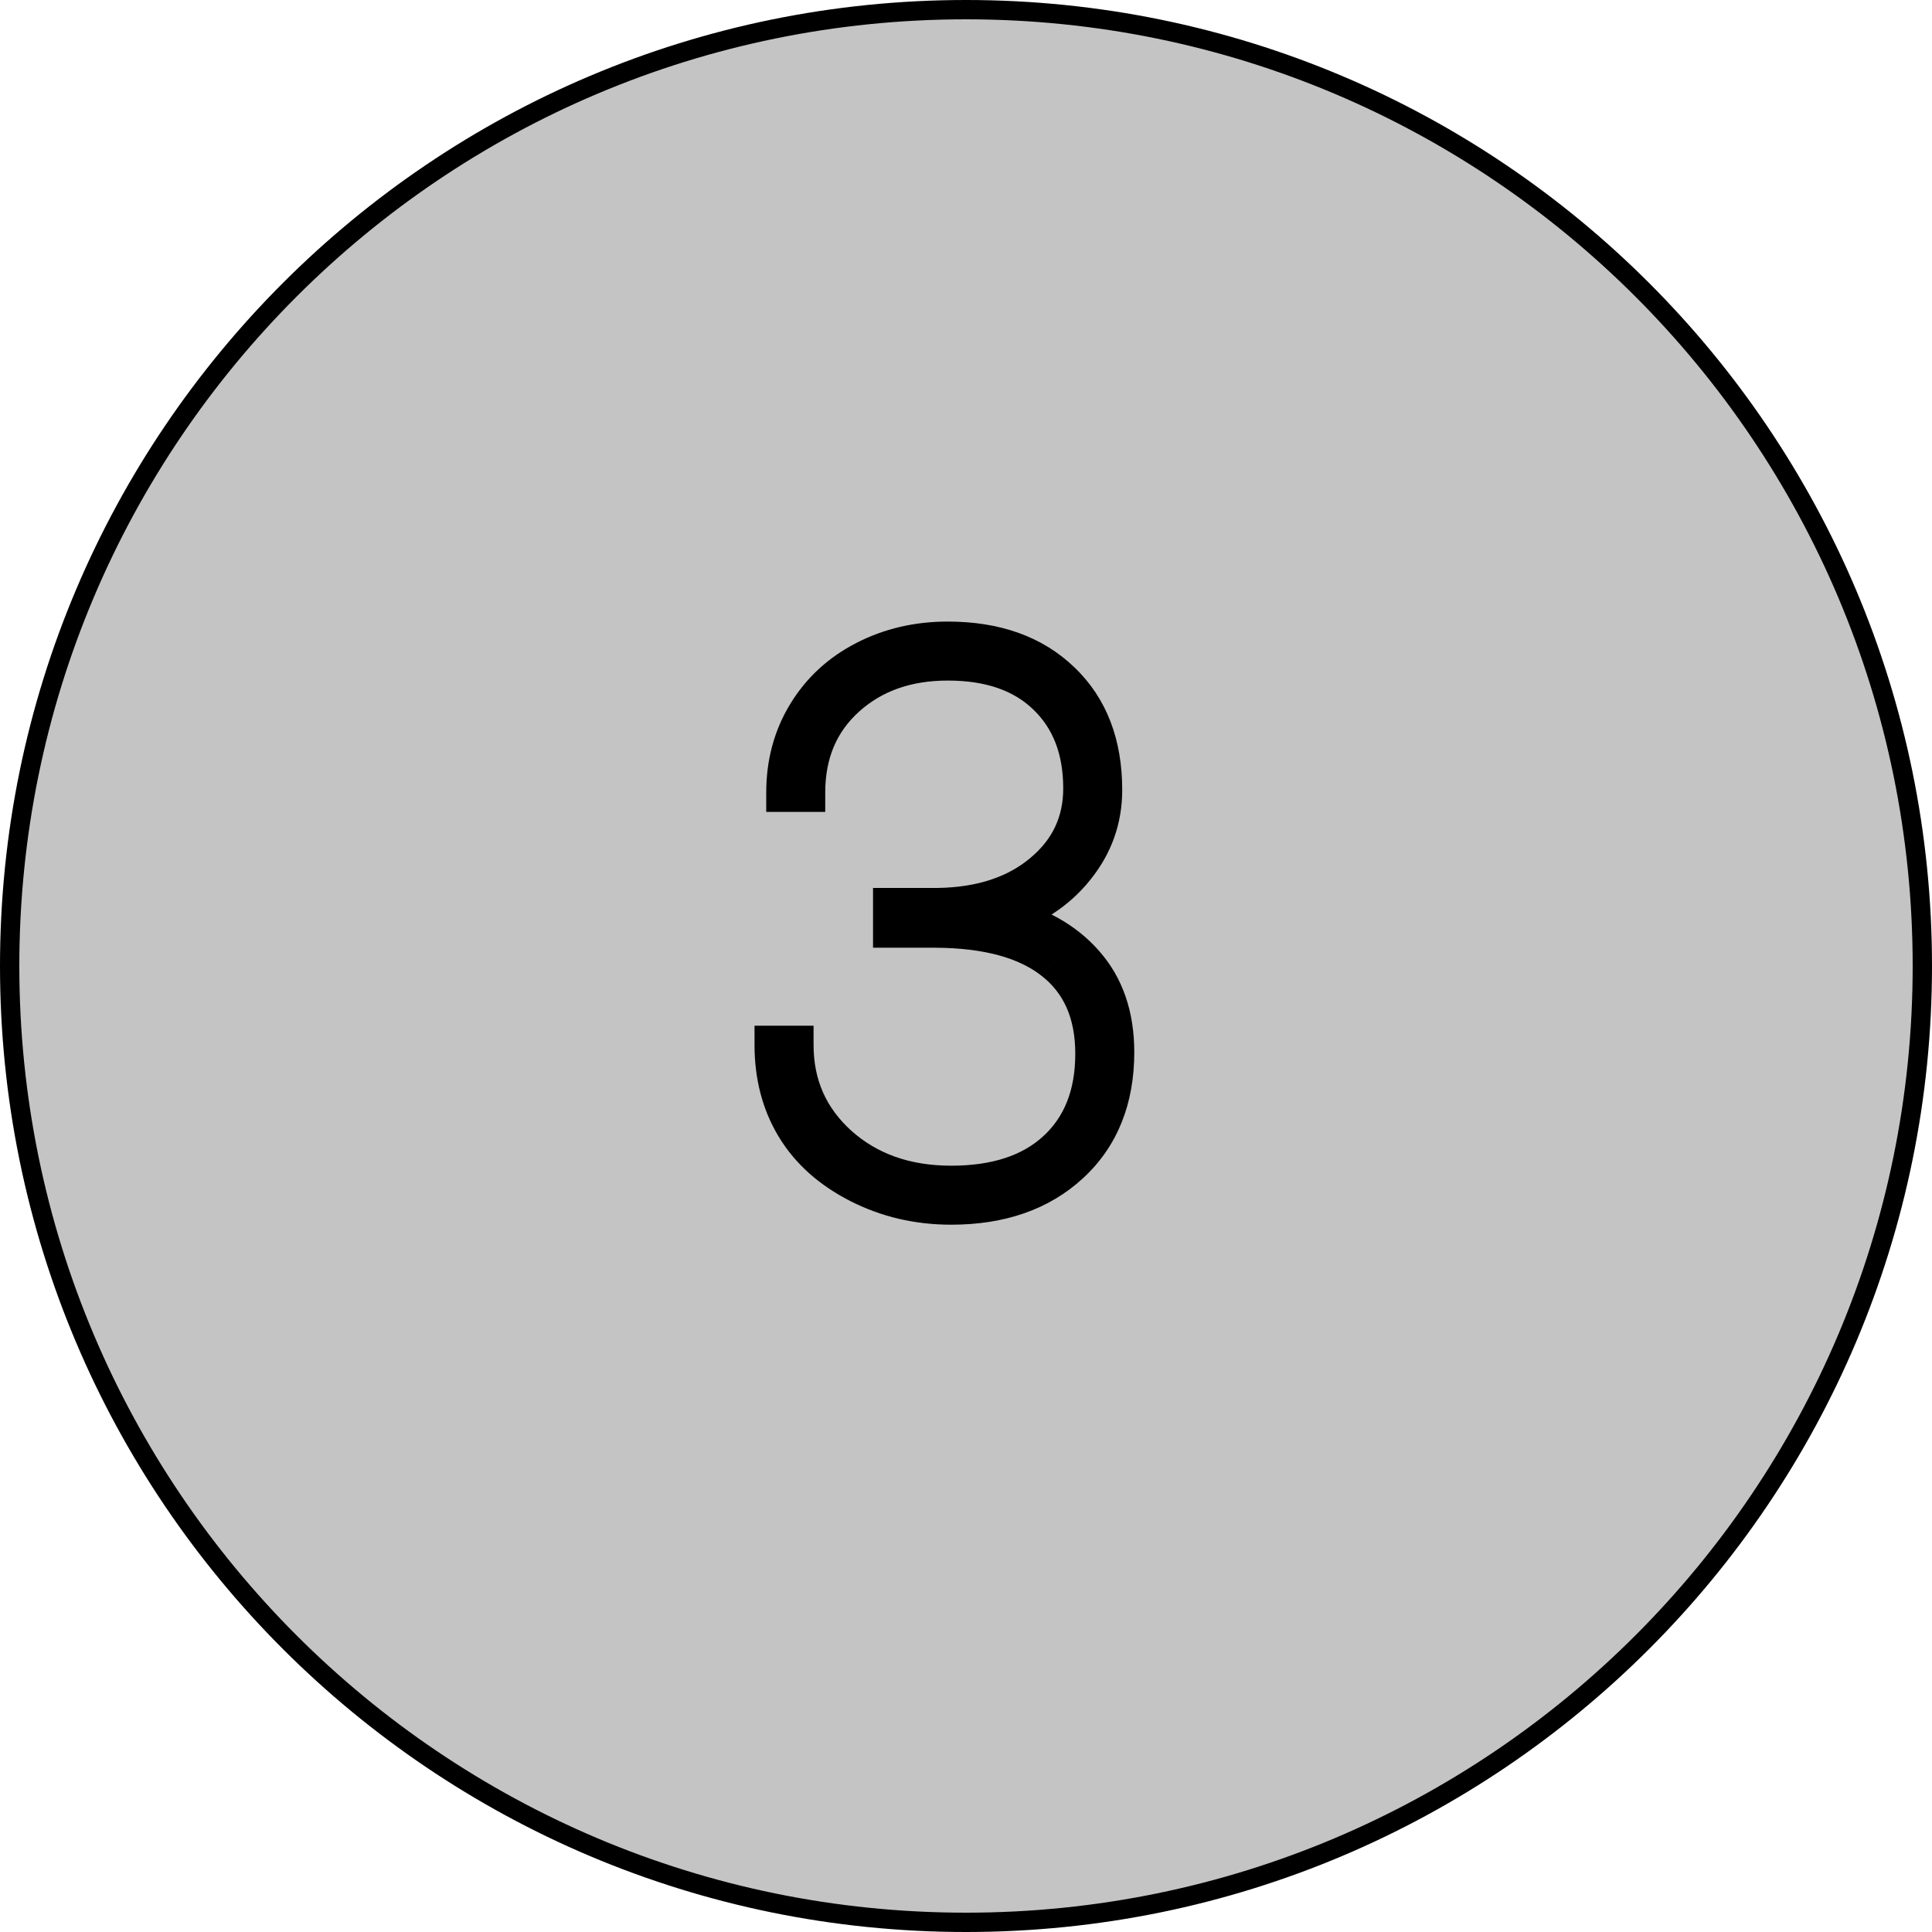 <?xml version="1.0" encoding="UTF-8"?> <svg xmlns="http://www.w3.org/2000/svg" width="50" height="50" viewBox="0 0 50 50" fill="none"> <path d="M49.75 25C49.75 38.669 38.669 49.75 25 49.75C11.331 49.75 0.25 38.669 0.25 25C0.25 11.331 11.331 0.25 25 0.25C38.669 0.25 49.75 11.331 49.75 25Z" fill="#C4C4C4" stroke="black" stroke-width="0.5"></path> <path d="M23.094 23.48H24.285C25.398 23.461 26.297 23.165 26.98 22.592C27.671 22.019 28.016 21.29 28.016 20.404C28.016 19.395 27.706 18.594 27.088 18.002C26.476 17.41 25.623 17.113 24.529 17.113C23.462 17.113 22.583 17.426 21.893 18.051C21.203 18.676 20.857 19.496 20.857 20.512H20.33C20.33 19.756 20.512 19.079 20.877 18.48C21.241 17.881 21.746 17.416 22.391 17.084C23.035 16.752 23.748 16.586 24.529 16.586C25.76 16.586 26.736 16.934 27.459 17.631C28.182 18.321 28.543 19.259 28.543 20.443C28.543 21.199 28.302 21.872 27.82 22.465C27.345 23.057 26.701 23.477 25.887 23.725C26.818 23.939 27.544 24.343 28.064 24.936C28.592 25.528 28.855 26.293 28.855 27.23C28.855 28.441 28.468 29.405 27.693 30.121C26.919 30.837 25.893 31.195 24.617 31.195C23.758 31.195 22.963 31.01 22.234 30.639C21.505 30.268 20.955 29.776 20.584 29.164C20.213 28.552 20.027 27.846 20.027 27.045H20.555C20.555 28.087 20.939 28.953 21.707 29.643C22.475 30.326 23.445 30.668 24.617 30.668C25.783 30.668 26.691 30.369 27.342 29.77C27.999 29.164 28.328 28.331 28.328 27.27C28.328 26.221 27.977 25.421 27.273 24.867C26.577 24.314 25.555 24.034 24.207 24.027H23.094V23.48Z" fill="#415C9C"></path> <path d="M23.094 23.48V22.98H22.594V23.48H23.094ZM24.285 23.48V23.98L24.294 23.98L24.285 23.48ZM26.98 22.592L26.661 22.207L26.659 22.209L26.98 22.592ZM27.088 18.002L26.74 18.361L26.742 18.363L27.088 18.002ZM21.893 18.051L21.557 17.68L21.557 17.68L21.893 18.051ZM20.857 20.512V21.012H21.357V20.512H20.857ZM20.33 20.512H19.83V21.012H20.33V20.512ZM27.459 17.631L27.112 17.991L27.114 17.992L27.459 17.631ZM27.82 22.465L27.432 22.149L27.43 22.152L27.82 22.465ZM25.887 23.725L25.741 23.246L23.95 23.791L25.774 24.212L25.887 23.725ZM28.064 24.936L27.689 25.266L27.691 25.268L28.064 24.936ZM22.234 30.639L22.008 31.084L22.234 30.639ZM20.027 27.045V26.545H19.527V27.045H20.027ZM20.555 27.045H21.055V26.545H20.555V27.045ZM21.707 29.643L21.373 30.015L21.375 30.016L21.707 29.643ZM27.342 29.77L27.68 30.137L27.68 30.137L27.342 29.77ZM27.273 24.867L26.962 25.259L26.964 25.26L27.273 24.867ZM24.207 24.027L24.209 23.527H24.207V24.027ZM23.094 24.027H22.594V24.527H23.094V24.027ZM23.094 23.98H24.285V22.98H23.094V23.98ZM24.294 23.98C25.492 23.959 26.51 23.638 27.302 22.975L26.659 22.209C26.083 22.691 25.304 22.962 24.276 22.98L24.294 23.98ZM27.3 22.977C28.103 22.31 28.516 21.441 28.516 20.404H27.516C27.516 21.139 27.238 21.728 26.661 22.207L27.3 22.977ZM28.516 20.404C28.516 19.285 28.168 18.344 27.434 17.641L26.742 18.363C27.244 18.844 27.516 19.505 27.516 20.404H28.516ZM27.436 17.643C26.706 16.936 25.714 16.613 24.529 16.613V17.613C25.532 17.613 26.246 17.883 26.74 18.361L27.436 17.643ZM24.529 16.613C23.357 16.613 22.352 16.96 21.557 17.68L22.228 18.421C22.813 17.892 23.566 17.613 24.529 17.613V16.613ZM21.557 17.68C20.752 18.409 20.357 19.369 20.357 20.512H21.357C21.357 19.623 21.653 18.942 22.228 18.421L21.557 17.68ZM20.857 20.012H20.33V21.012H20.857V20.012ZM20.83 20.512C20.83 19.841 20.991 19.255 21.304 18.74L20.45 18.221C20.034 18.904 19.83 19.672 19.83 20.512H20.83ZM21.304 18.74C21.619 18.223 22.054 17.82 22.62 17.529L22.162 16.64C21.438 17.012 20.864 17.54 20.45 18.221L21.304 18.74ZM22.62 17.529C23.188 17.236 23.821 17.086 24.529 17.086V16.086C23.675 16.086 22.882 16.268 22.162 16.64L22.62 17.529ZM24.529 17.086C25.661 17.086 26.503 17.403 27.112 17.991L27.806 17.271C26.97 16.465 25.858 16.086 24.529 16.086V17.086ZM27.114 17.992C27.719 18.571 28.043 19.368 28.043 20.443H29.043C29.043 19.149 28.644 18.071 27.804 17.269L27.114 17.992ZM28.043 20.443C28.043 21.082 27.843 21.645 27.432 22.149L28.208 22.78C28.762 22.1 29.043 21.315 29.043 20.443H28.043ZM27.43 22.152C27.026 22.657 26.471 23.024 25.741 23.246L26.032 24.203C26.93 23.93 27.665 23.458 28.21 22.778L27.43 22.152ZM25.774 24.212C26.625 24.408 27.251 24.767 27.689 25.266L28.44 24.605C27.837 23.919 27.01 23.471 25.999 23.237L25.774 24.212ZM27.691 25.268C28.122 25.753 28.355 26.392 28.355 27.23H29.355C29.355 26.194 29.061 25.303 28.438 24.603L27.691 25.268ZM28.355 27.23C28.355 28.325 28.011 29.147 27.354 29.754L28.033 30.488C28.925 29.663 29.355 28.558 29.355 27.23H28.355ZM27.354 29.754C26.69 30.367 25.795 30.695 24.617 30.695V31.695C25.991 31.695 27.147 31.307 28.033 30.488L27.354 29.754ZM24.617 30.695C23.832 30.695 23.116 30.527 22.461 30.193L22.008 31.084C22.811 31.493 23.683 31.695 24.617 31.695V30.695ZM22.461 30.193C21.803 29.858 21.328 29.426 21.012 28.905L20.156 29.423C20.582 30.126 21.208 30.677 22.008 31.084L22.461 30.193ZM21.012 28.905C20.693 28.38 20.527 27.765 20.527 27.045H19.527C19.527 27.926 19.733 28.724 20.156 29.423L21.012 28.905ZM20.027 27.545H20.555V26.545H20.027V27.545ZM20.055 27.045C20.055 28.227 20.498 29.229 21.373 30.015L22.041 29.271C21.38 28.676 21.055 27.946 21.055 27.045H20.055ZM21.375 30.016C22.247 30.793 23.341 31.168 24.617 31.168V30.168C23.55 30.168 22.703 29.86 22.039 29.269L21.375 30.016ZM24.617 31.168C25.867 31.168 26.911 30.845 27.68 30.137L27.003 29.402C26.471 29.892 25.698 30.168 24.617 30.168V31.168ZM27.68 30.137C28.46 29.419 28.828 28.442 28.828 27.27H27.828C27.828 28.219 27.539 28.909 27.003 29.402L27.68 30.137ZM28.828 27.27C28.828 26.098 28.428 25.139 27.583 24.474L26.964 25.26C27.525 25.702 27.828 26.345 27.828 27.27H28.828ZM27.584 24.476C26.765 23.825 25.614 23.534 24.209 23.527L24.205 24.527C25.495 24.534 26.389 24.803 26.962 25.259L27.584 24.476ZM24.207 23.527H23.094V24.527H24.207V23.527ZM23.594 24.027V23.48H22.594V24.027H23.594Z" fill="black"></path> </svg> 